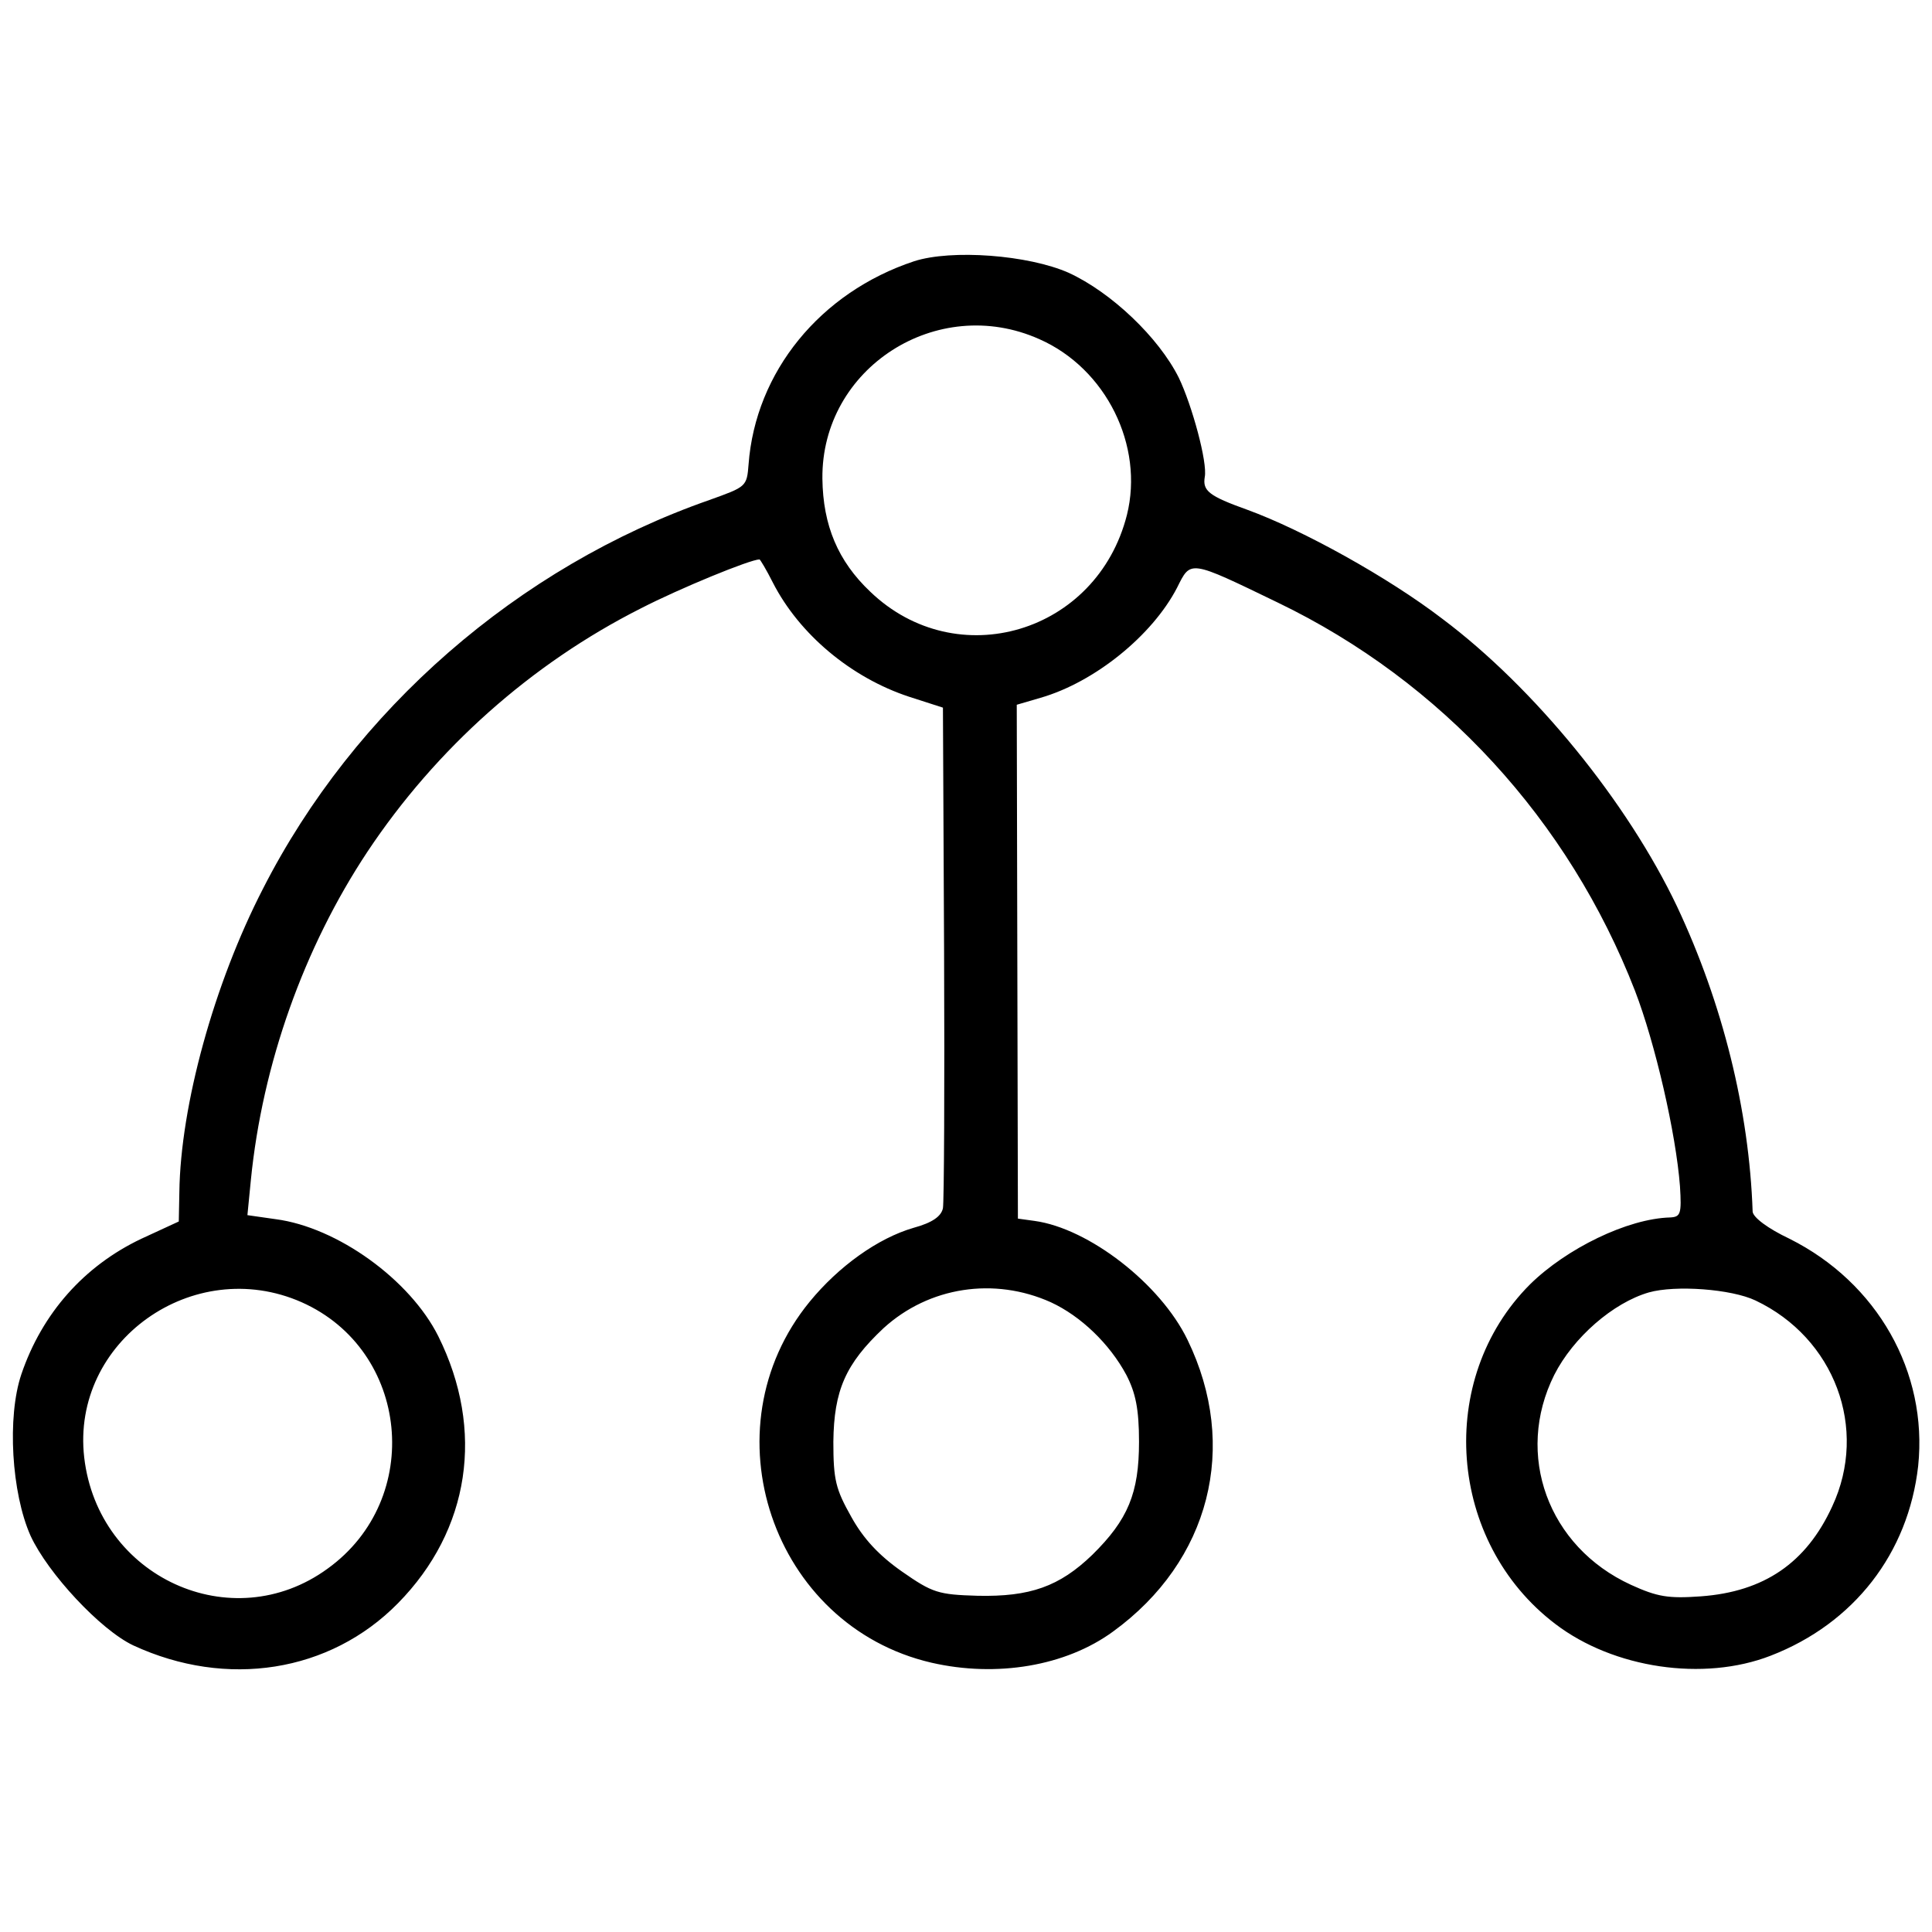 <?xml version="1.0" standalone="no"?>
<!DOCTYPE svg PUBLIC "-//W3C//DTD SVG 20010904//EN"
 "http://www.w3.org/TR/2001/REC-SVG-20010904/DTD/svg10.dtd">
<svg version="1.0" xmlns="http://www.w3.org/2000/svg"
 width="335pt" height="335pt" viewBox="0 0 335 335"
 preserveAspectRatio="xMidYMid meet">
<g transform="translate(0,335) scale(0.1,-0.1)"
fill="#000000" stroke="none">
<path d="M1585 2897 c-163 -54 -275 -192 -287 -352 -3 -39 -4 -39 -68 -62
-332 -116 -616 -364 -774 -674 -85 -165 -143 -376 -145 -526 l-1 -51 -65 -30
c-99 -47 -172 -129 -208 -235 -25 -74 -17 -206 16 -280 30 -65 121 -163 178
-190 162 -75 341 -47 459 73 125 127 151 300 70 463 -49 98 -175 189 -282 203
l-49 7 6 61 c20 201 92 403 202 569 119 179 284 326 474 422 68 35 190 85 206
85 1 0 12 -18 23 -40 46 -90 136 -165 236 -198 l59 -19 2 -424 c1 -233 0 -433
-2 -444 -3 -14 -18 -25 -51 -34 -62 -18 -130 -67 -180 -128 -181 -221 -65
-562 211 -626 113 -26 233 -6 315 54 168 122 219 321 129 506 -47 97 -171 193
-265 206 l-29 4 -1 445 -1 446 41 12 c94 27 194 108 237 191 24 48 20 49 175
-26 284 -137 504 -377 619 -673 35 -91 71 -247 78 -339 3 -48 1 -53 -17 -54
-74 -2 -180 -54 -243 -116 -164 -164 -143 -447 44 -589 101 -77 257 -100 373
-55 145 56 239 178 256 329 17 163 -71 318 -223 394 -38 18 -63 37 -64 47 -6
176 -52 361 -131 529 -86 181 -247 379 -407 499 -94 72 -242 154 -338 189 -67
24 -78 33 -74 57 5 25 -22 124 -45 172 -35 70 -117 148 -191 182 -70 31 -203
41 -268 20z m217 -135 c116 -51 182 -185 152 -305 -52 -205 -295 -277 -445
-133 -56 53 -82 115 -83 196 -2 192 199 321 376 242z m-1279 -1670 c187 -83
213 -341 45 -462 -166 -121 -398 -15 -422 193 -23 201 189 352 377 269z m1299
0 c52 -24 102 -72 131 -126 16 -31 22 -59 22 -116 0 -89 -19 -135 -81 -196
-57 -55 -108 -73 -199 -71 -68 2 -78 5 -131 42 -40 28 -67 57 -88 95 -27 48
-31 64 -31 130 1 89 21 135 87 197 79 72 192 89 290 45z m1222 3 c137 -65 196
-222 133 -357 -45 -98 -118 -148 -228 -156 -56 -4 -75 -1 -121 20 -144 66
-202 226 -133 364 33 65 102 125 164 143 46 13 143 6 185 -14z"/>
</g>
</svg>
